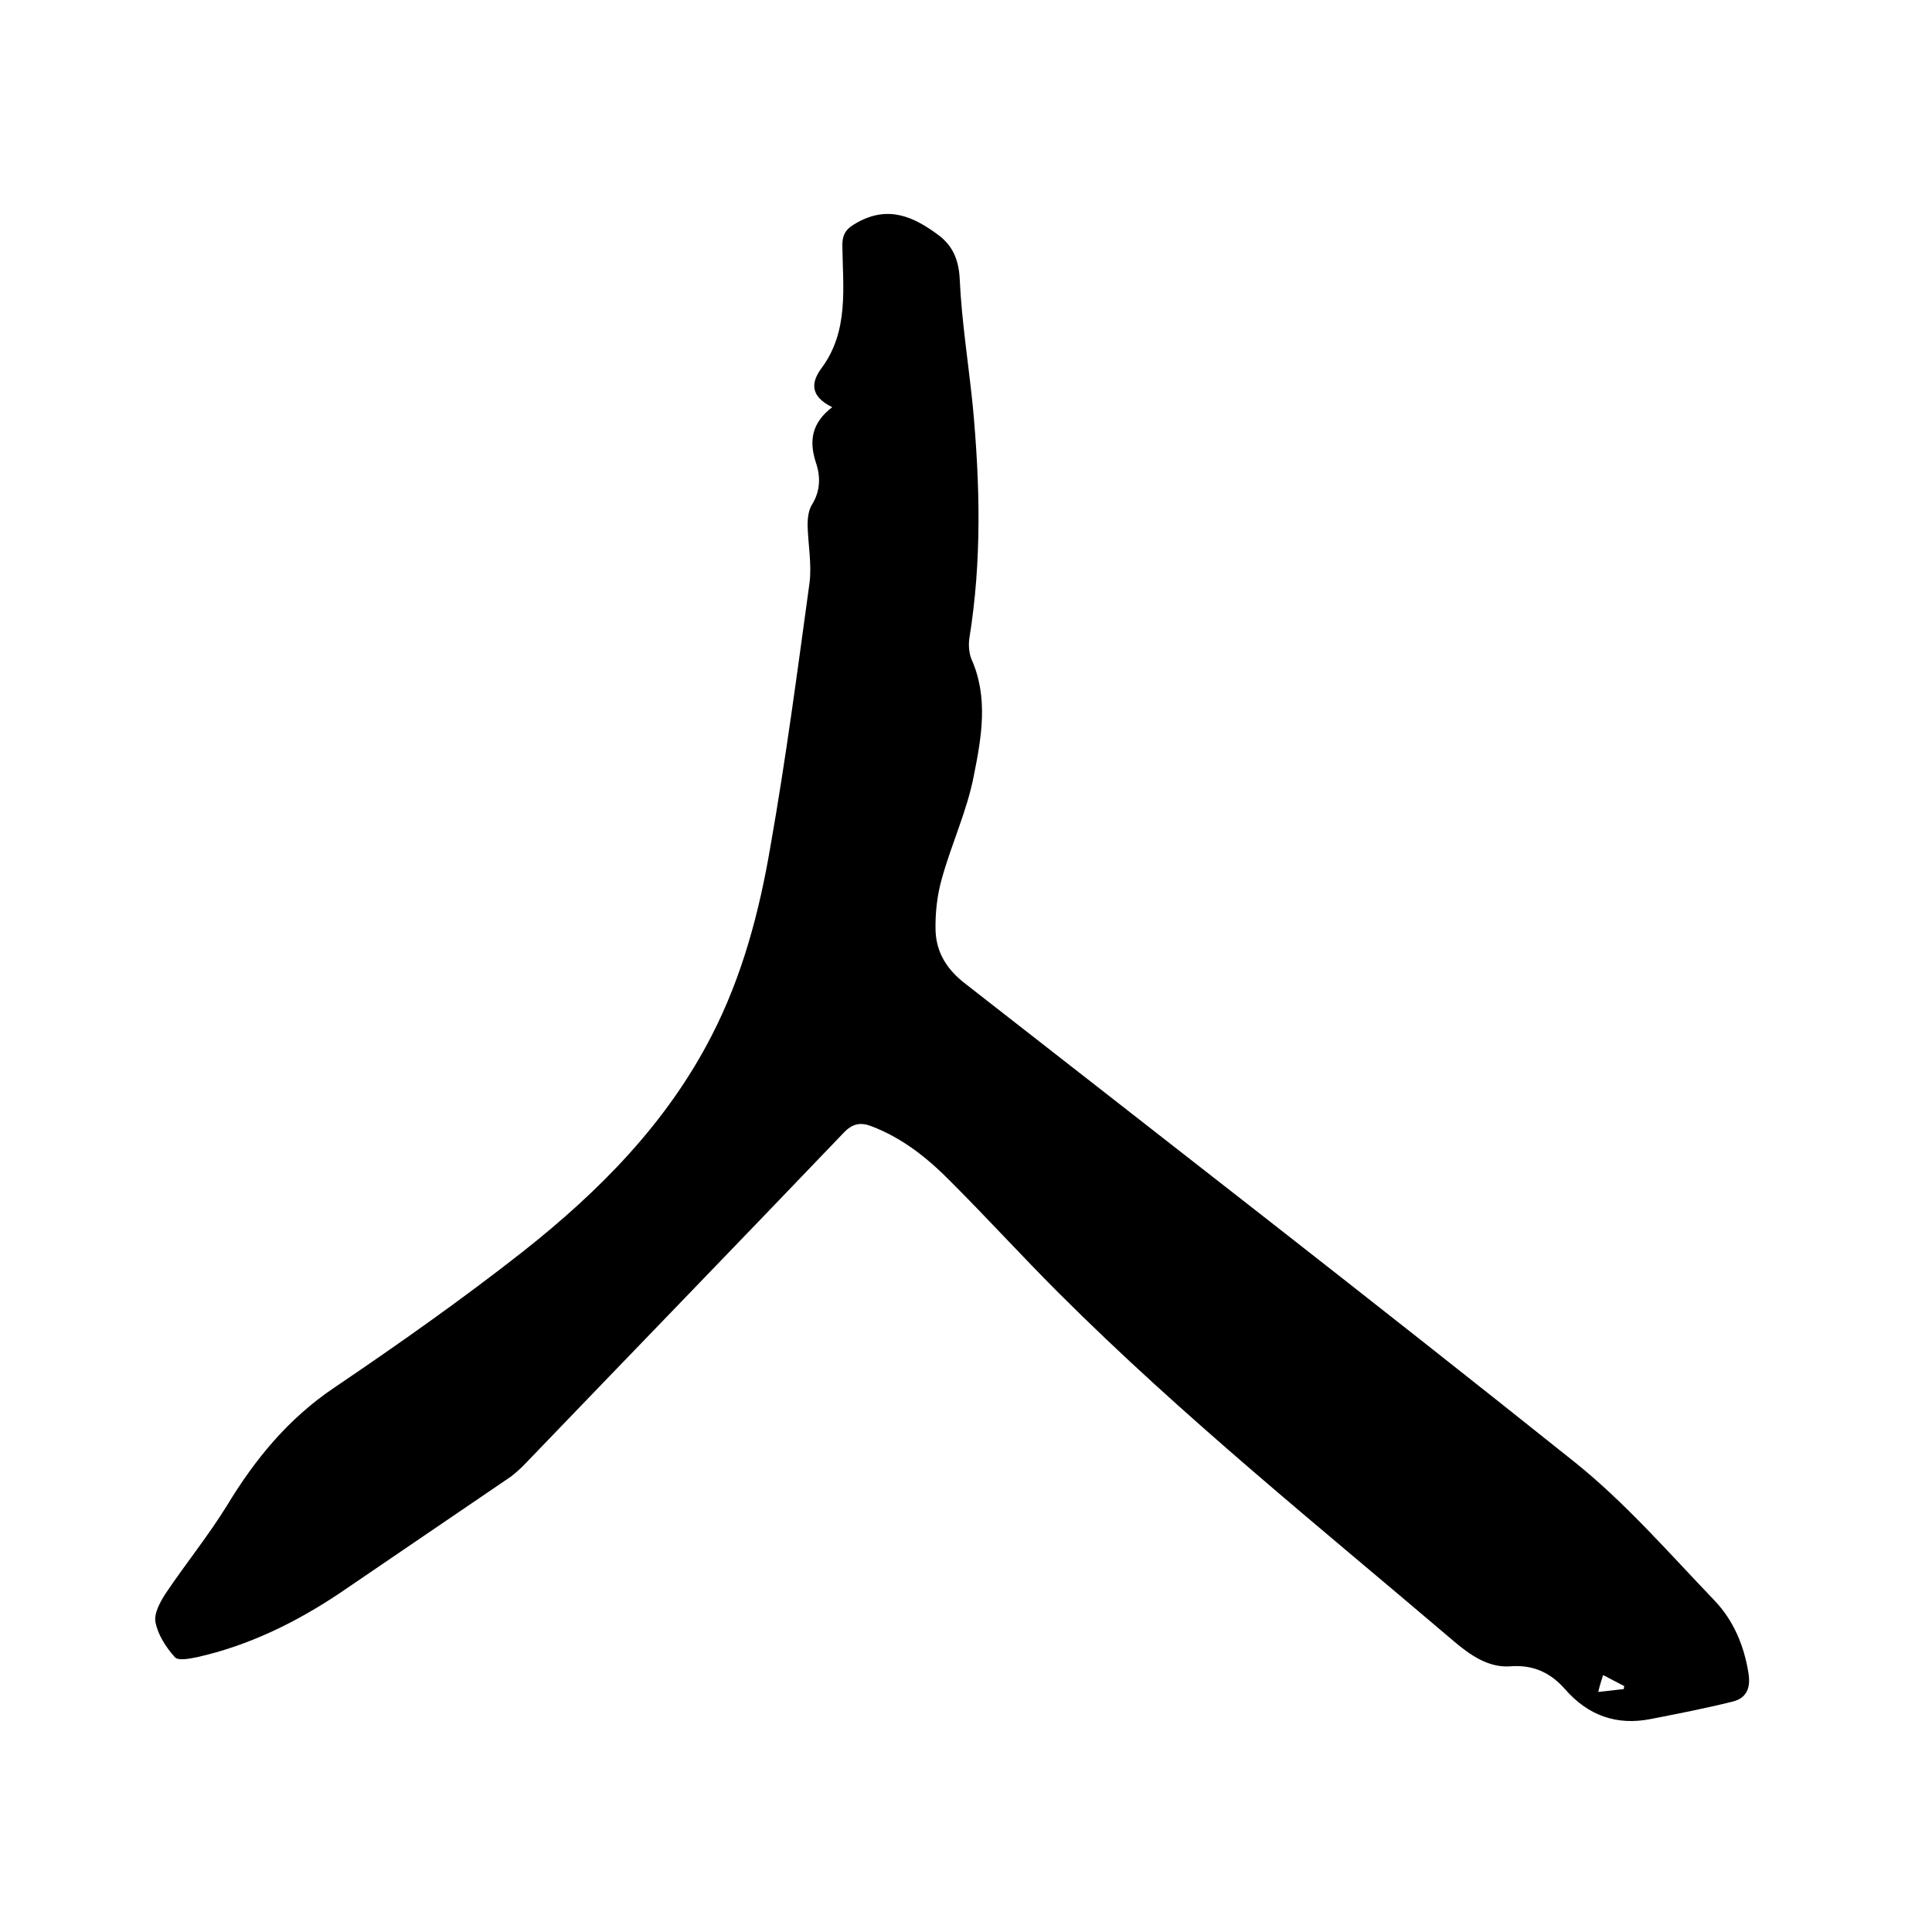 <svg enable-background="new 0 0 400 400" viewBox="0 0 400 400" xmlns="http://www.w3.org/2000/svg"><path d="m172.3 84.3c-4.5-2.2-4.5-5-2.2-8.1 5.7-7.7 4.4-16.7 4.3-25.4 0-2.6 1-3.6 3.2-4.8 6.4-3.5 11.6-1.1 16.6 2.6 3 2.2 4.3 5.1 4.5 9.2.4 8.7 1.8 17.4 2.7 26.2 1.5 16.1 1.9 32.1-.7 48.1-.2 1.4-.1 3 .4 4.3 3.6 8 2.1 16.3.5 24.3-1.4 7.2-4.6 14-6.6 21.2-1 3.5-1.4 7.3-1.3 10.9.2 4.5 2.4 8 6.2 10.9 42.1 32.9 84.3 65.6 126.1 99 10.6 8.5 19.6 18.9 29 28.7 3.9 4.1 6.1 9.3 7 15 .5 3.1-.4 5.2-3.3 5.9-5.6 1.4-11.3 2.5-16.9 3.6-7.1 1.4-13-.7-17.8-6.2-3-3.4-6.6-5.1-11.4-4.7-4.5.3-8.3-2.4-11.6-5.2-27.7-23.6-56.1-46.4-81.9-72.2-7.5-7.5-14.6-15.3-22.1-22.8-4.8-4.9-10-9.1-16.5-11.6-2.3-.9-4-.6-5.8 1.3-22 23-44.2 45.9-66.3 68.9-.8.8-1.7 1.6-2.6 2.3-11.8 8-23.6 16.1-35.4 24.1-9.1 6.1-18.9 10.9-29.6 13.3-1.5.3-3.9.8-4.6 0-1.8-2-3.5-4.6-4-7.2-.4-1.8 1-4.3 2.1-6 4.1-6.1 8.8-11.9 12.7-18.2 5.8-9.6 12.7-18 22.2-24.4 13.3-9 26.5-18.3 39.1-28.2 15.7-12.4 29.7-26.5 39-44.6 6.4-12.4 9.9-25.7 12.2-39.2 3.2-18.1 5.6-36.4 8.1-54.6.5-3.9-.3-8-.4-12 0-1.4.2-3.1.9-4.2 1.8-2.9 1.8-5.9.8-8.8-1.4-4.4-.9-8.1 3.4-11.4zm158.6 266c1.9-.2 3.6-.4 5.3-.6 0-.2 0-.4.1-.6-1.4-.7-2.8-1.5-4.4-2.3-.4 1.3-.7 2.2-1 3.5z"/></svg>